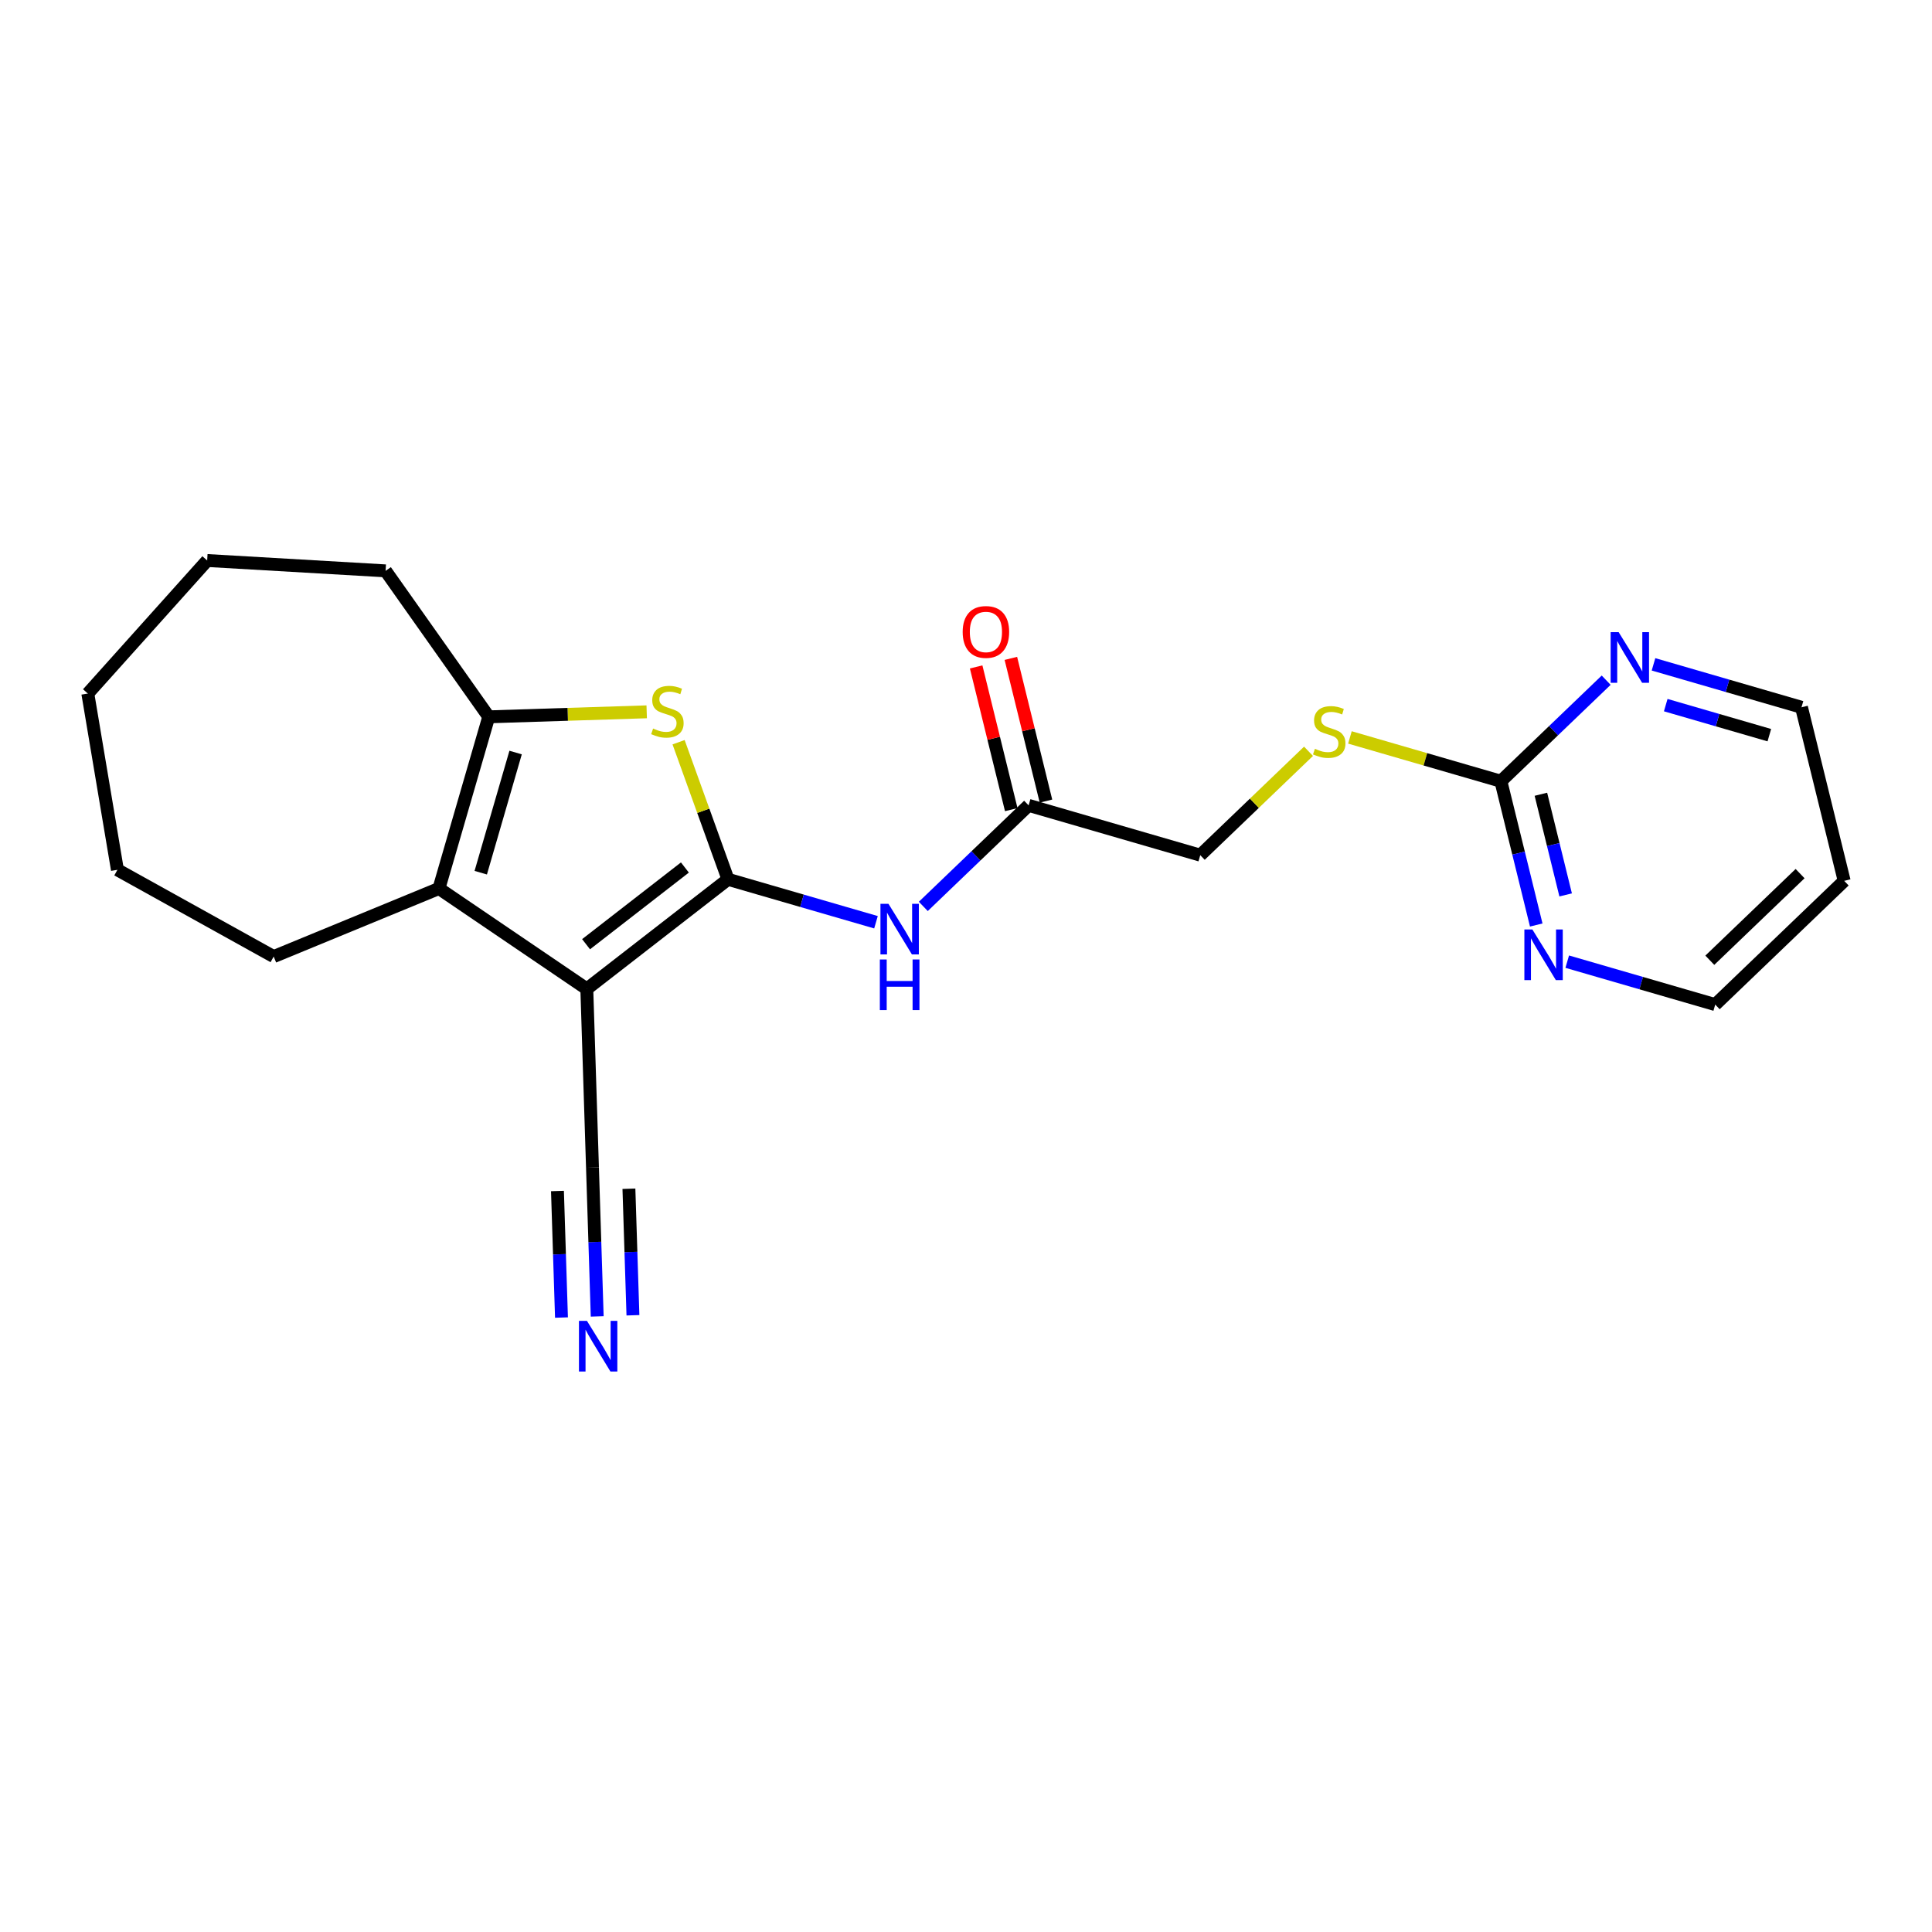 <?xml version='1.0' encoding='iso-8859-1'?>
<svg version='1.1' baseProfile='full'
              xmlns='http://www.w3.org/2000/svg'
                      xmlns:rdkit='http://www.rdkit.org/xml'
                      xmlns:xlink='http://www.w3.org/1999/xlink'
                  xml:space='preserve'
width='300px' height='300px' viewBox='0 0 300 300'>
<!-- END OF HEADER -->
<rect style='opacity:1.0;fill:#FFFFFF;stroke:none' width='300' height='300' x='0' y='0'> </rect>
<rect style='opacity:1.0;fill:#FFFFFF;stroke:none' width='300' height='300' x='0' y='0'> </rect>
<path class='bond-0 atom-0 atom-1' d='M 92.734,204.411 L 92.367,192.853' style='fill:none;fill-rule:evenodd;stroke:#0000FF;stroke-width:2.0px;stroke-linecap:butt;stroke-linejoin:miter;stroke-opacity:1' />
<path class='bond-0 atom-0 atom-1' d='M 92.367,192.853 L 92,181.296' style='fill:none;fill-rule:evenodd;stroke:#000000;stroke-width:2.0px;stroke-linecap:butt;stroke-linejoin:miter;stroke-opacity:1' />
<path class='bond-0 atom-0 atom-1' d='M 98.282,204.235 L 97.97,194.411' style='fill:none;fill-rule:evenodd;stroke:#0000FF;stroke-width:2.0px;stroke-linecap:butt;stroke-linejoin:miter;stroke-opacity:1' />
<path class='bond-0 atom-0 atom-1' d='M 97.97,194.411 L 97.658,184.587' style='fill:none;fill-rule:evenodd;stroke:#000000;stroke-width:2.0px;stroke-linecap:butt;stroke-linejoin:miter;stroke-opacity:1' />
<path class='bond-0 atom-0 atom-1' d='M 87.186,204.588 L 86.874,194.763' style='fill:none;fill-rule:evenodd;stroke:#0000FF;stroke-width:2.0px;stroke-linecap:butt;stroke-linejoin:miter;stroke-opacity:1' />
<path class='bond-0 atom-0 atom-1' d='M 86.874,194.763 L 86.562,184.939' style='fill:none;fill-rule:evenodd;stroke:#000000;stroke-width:2.0px;stroke-linecap:butt;stroke-linejoin:miter;stroke-opacity:1' />
<path class='bond-1 atom-1 atom-2' d='M 92,181.296 L 91.119,153.556' style='fill:none;fill-rule:evenodd;stroke:#000000;stroke-width:2.0px;stroke-linecap:butt;stroke-linejoin:miter;stroke-opacity:1' />
<path class='bond-2 atom-2 atom-3' d='M 91.119,153.556 L 113.043,136.538' style='fill:none;fill-rule:evenodd;stroke:#000000;stroke-width:2.0px;stroke-linecap:butt;stroke-linejoin:miter;stroke-opacity:1' />
<path class='bond-2 atom-2 atom-3' d='M 91.004,146.618 L 106.351,134.706' style='fill:none;fill-rule:evenodd;stroke:#000000;stroke-width:2.0px;stroke-linecap:butt;stroke-linejoin:miter;stroke-opacity:1' />
<path class='bond-22 atom-17 atom-2' d='M 68.159,137.964 L 91.119,153.556' style='fill:none;fill-rule:evenodd;stroke:#000000;stroke-width:2.0px;stroke-linecap:butt;stroke-linejoin:miter;stroke-opacity:1' />
<path class='bond-3 atom-3 atom-4' d='M 113.043,136.538 L 124.532,139.872' style='fill:none;fill-rule:evenodd;stroke:#000000;stroke-width:2.0px;stroke-linecap:butt;stroke-linejoin:miter;stroke-opacity:1' />
<path class='bond-3 atom-3 atom-4' d='M 124.532,139.872 L 136.022,143.206' style='fill:none;fill-rule:evenodd;stroke:#0000FF;stroke-width:2.0px;stroke-linecap:butt;stroke-linejoin:miter;stroke-opacity:1' />
<path class='bond-14 atom-3 atom-15' d='M 113.043,136.538 L 109.207,125.895' style='fill:none;fill-rule:evenodd;stroke:#000000;stroke-width:2.0px;stroke-linecap:butt;stroke-linejoin:miter;stroke-opacity:1' />
<path class='bond-14 atom-3 atom-15' d='M 109.207,125.895 L 105.371,115.252' style='fill:none;fill-rule:evenodd;stroke:#CCCC00;stroke-width:2.0px;stroke-linecap:butt;stroke-linejoin:miter;stroke-opacity:1' />
<path class='bond-4 atom-4 atom-5' d='M 143.371,140.746 L 151.547,132.901' style='fill:none;fill-rule:evenodd;stroke:#0000FF;stroke-width:2.0px;stroke-linecap:butt;stroke-linejoin:miter;stroke-opacity:1' />
<path class='bond-4 atom-4 atom-5' d='M 151.547,132.901 L 159.722,125.056' style='fill:none;fill-rule:evenodd;stroke:#000000;stroke-width:2.0px;stroke-linecap:butt;stroke-linejoin:miter;stroke-opacity:1' />
<path class='bond-5 atom-5 atom-6' d='M 162.417,124.393 L 159.692,113.313' style='fill:none;fill-rule:evenodd;stroke:#000000;stroke-width:2.0px;stroke-linecap:butt;stroke-linejoin:miter;stroke-opacity:1' />
<path class='bond-5 atom-5 atom-6' d='M 159.692,113.313 L 156.966,102.233' style='fill:none;fill-rule:evenodd;stroke:#FF0000;stroke-width:2.0px;stroke-linecap:butt;stroke-linejoin:miter;stroke-opacity:1' />
<path class='bond-5 atom-5 atom-6' d='M 157.027,125.719 L 154.301,114.639' style='fill:none;fill-rule:evenodd;stroke:#000000;stroke-width:2.0px;stroke-linecap:butt;stroke-linejoin:miter;stroke-opacity:1' />
<path class='bond-5 atom-5 atom-6' d='M 154.301,114.639 L 151.576,103.559' style='fill:none;fill-rule:evenodd;stroke:#FF0000;stroke-width:2.0px;stroke-linecap:butt;stroke-linejoin:miter;stroke-opacity:1' />
<path class='bond-6 atom-5 atom-7' d='M 159.722,125.056 L 186.376,132.791' style='fill:none;fill-rule:evenodd;stroke:#000000;stroke-width:2.0px;stroke-linecap:butt;stroke-linejoin:miter;stroke-opacity:1' />
<path class='bond-7 atom-7 atom-8' d='M 186.376,132.791 L 194.782,124.725' style='fill:none;fill-rule:evenodd;stroke:#000000;stroke-width:2.0px;stroke-linecap:butt;stroke-linejoin:miter;stroke-opacity:1' />
<path class='bond-7 atom-7 atom-8' d='M 194.782,124.725 L 203.187,116.659' style='fill:none;fill-rule:evenodd;stroke:#CCCC00;stroke-width:2.0px;stroke-linecap:butt;stroke-linejoin:miter;stroke-opacity:1' />
<path class='bond-8 atom-8 atom-9' d='M 209.615,114.507 L 221.335,117.908' style='fill:none;fill-rule:evenodd;stroke:#CCCC00;stroke-width:2.0px;stroke-linecap:butt;stroke-linejoin:miter;stroke-opacity:1' />
<path class='bond-8 atom-8 atom-9' d='M 221.335,117.908 L 233.055,121.309' style='fill:none;fill-rule:evenodd;stroke:#000000;stroke-width:2.0px;stroke-linecap:butt;stroke-linejoin:miter;stroke-opacity:1' />
<path class='bond-9 atom-9 atom-10' d='M 233.055,121.309 L 235.801,132.472' style='fill:none;fill-rule:evenodd;stroke:#000000;stroke-width:2.0px;stroke-linecap:butt;stroke-linejoin:miter;stroke-opacity:1' />
<path class='bond-9 atom-9 atom-10' d='M 235.801,132.472 L 238.547,143.635' style='fill:none;fill-rule:evenodd;stroke:#0000FF;stroke-width:2.0px;stroke-linecap:butt;stroke-linejoin:miter;stroke-opacity:1' />
<path class='bond-9 atom-9 atom-10' d='M 239.269,123.332 L 241.191,131.146' style='fill:none;fill-rule:evenodd;stroke:#000000;stroke-width:2.0px;stroke-linecap:butt;stroke-linejoin:miter;stroke-opacity:1' />
<path class='bond-9 atom-9 atom-10' d='M 241.191,131.146 L 243.113,138.96' style='fill:none;fill-rule:evenodd;stroke:#0000FF;stroke-width:2.0px;stroke-linecap:butt;stroke-linejoin:miter;stroke-opacity:1' />
<path class='bond-23 atom-14 atom-9' d='M 249.406,105.619 L 241.231,113.464' style='fill:none;fill-rule:evenodd;stroke:#0000FF;stroke-width:2.0px;stroke-linecap:butt;stroke-linejoin:miter;stroke-opacity:1' />
<path class='bond-23 atom-14 atom-9' d='M 241.231,113.464 L 233.055,121.309' style='fill:none;fill-rule:evenodd;stroke:#000000;stroke-width:2.0px;stroke-linecap:butt;stroke-linejoin:miter;stroke-opacity:1' />
<path class='bond-10 atom-10 atom-11' d='M 243.359,149.325 L 254.849,152.659' style='fill:none;fill-rule:evenodd;stroke:#0000FF;stroke-width:2.0px;stroke-linecap:butt;stroke-linejoin:miter;stroke-opacity:1' />
<path class='bond-10 atom-10 atom-11' d='M 254.849,152.659 L 266.339,155.993' style='fill:none;fill-rule:evenodd;stroke:#000000;stroke-width:2.0px;stroke-linecap:butt;stroke-linejoin:miter;stroke-opacity:1' />
<path class='bond-11 atom-11 atom-12' d='M 266.339,155.993 L 286.364,136.777' style='fill:none;fill-rule:evenodd;stroke:#000000;stroke-width:2.0px;stroke-linecap:butt;stroke-linejoin:miter;stroke-opacity:1' />
<path class='bond-11 atom-11 atom-12' d='M 265.499,149.106 L 279.517,135.654' style='fill:none;fill-rule:evenodd;stroke:#000000;stroke-width:2.0px;stroke-linecap:butt;stroke-linejoin:miter;stroke-opacity:1' />
<path class='bond-12 atom-12 atom-13' d='M 286.364,136.777 L 279.735,109.827' style='fill:none;fill-rule:evenodd;stroke:#000000;stroke-width:2.0px;stroke-linecap:butt;stroke-linejoin:miter;stroke-opacity:1' />
<path class='bond-13 atom-13 atom-14' d='M 279.735,109.827 L 268.245,106.493' style='fill:none;fill-rule:evenodd;stroke:#000000;stroke-width:2.0px;stroke-linecap:butt;stroke-linejoin:miter;stroke-opacity:1' />
<path class='bond-13 atom-13 atom-14' d='M 268.245,106.493 L 256.755,103.159' style='fill:none;fill-rule:evenodd;stroke:#0000FF;stroke-width:2.0px;stroke-linecap:butt;stroke-linejoin:miter;stroke-opacity:1' />
<path class='bond-13 atom-13 atom-14' d='M 274.741,114.157 L 266.698,111.824' style='fill:none;fill-rule:evenodd;stroke:#000000;stroke-width:2.0px;stroke-linecap:butt;stroke-linejoin:miter;stroke-opacity:1' />
<path class='bond-13 atom-13 atom-14' d='M 266.698,111.824 L 258.655,109.49' style='fill:none;fill-rule:evenodd;stroke:#0000FF;stroke-width:2.0px;stroke-linecap:butt;stroke-linejoin:miter;stroke-opacity:1' />
<path class='bond-15 atom-15 atom-16' d='M 100.419,110.531 L 88.156,110.92' style='fill:none;fill-rule:evenodd;stroke:#CCCC00;stroke-width:2.0px;stroke-linecap:butt;stroke-linejoin:miter;stroke-opacity:1' />
<path class='bond-15 atom-15 atom-16' d='M 88.156,110.92 L 75.893,111.31' style='fill:none;fill-rule:evenodd;stroke:#000000;stroke-width:2.0px;stroke-linecap:butt;stroke-linejoin:miter;stroke-opacity:1' />
<path class='bond-16 atom-16 atom-17' d='M 75.893,111.31 L 68.159,137.964' style='fill:none;fill-rule:evenodd;stroke:#000000;stroke-width:2.0px;stroke-linecap:butt;stroke-linejoin:miter;stroke-opacity:1' />
<path class='bond-16 atom-16 atom-17' d='M 80.064,116.854 L 74.65,135.512' style='fill:none;fill-rule:evenodd;stroke:#000000;stroke-width:2.0px;stroke-linecap:butt;stroke-linejoin:miter;stroke-opacity:1' />
<path class='bond-24 atom-22 atom-16' d='M 59.876,88.644 L 75.893,111.31' style='fill:none;fill-rule:evenodd;stroke:#000000;stroke-width:2.0px;stroke-linecap:butt;stroke-linejoin:miter;stroke-opacity:1' />
<path class='bond-17 atom-17 atom-18' d='M 68.159,137.964 L 42.498,148.535' style='fill:none;fill-rule:evenodd;stroke:#000000;stroke-width:2.0px;stroke-linecap:butt;stroke-linejoin:miter;stroke-opacity:1' />
<path class='bond-18 atom-18 atom-19' d='M 42.498,148.535 L 18.233,135.064' style='fill:none;fill-rule:evenodd;stroke:#000000;stroke-width:2.0px;stroke-linecap:butt;stroke-linejoin:miter;stroke-opacity:1' />
<path class='bond-19 atom-19 atom-20' d='M 18.233,135.064 L 13.636,107.694' style='fill:none;fill-rule:evenodd;stroke:#000000;stroke-width:2.0px;stroke-linecap:butt;stroke-linejoin:miter;stroke-opacity:1' />
<path class='bond-20 atom-20 atom-21' d='M 13.636,107.694 L 32.169,87.035' style='fill:none;fill-rule:evenodd;stroke:#000000;stroke-width:2.0px;stroke-linecap:butt;stroke-linejoin:miter;stroke-opacity:1' />
<path class='bond-21 atom-21 atom-22' d='M 32.169,87.035 L 59.876,88.644' style='fill:none;fill-rule:evenodd;stroke:#000000;stroke-width:2.0px;stroke-linecap:butt;stroke-linejoin:miter;stroke-opacity:1' />
<path  class='atom-0' d='M 91.143 205.105
L 93.719 209.268
Q 93.974 209.679, 94.385 210.423
Q 94.796 211.167, 94.818 211.211
L 94.818 205.105
L 95.861 205.105
L 95.861 212.965
L 94.784 212.965
L 92.02 208.413
Q 91.698 207.881, 91.354 207.27
Q 91.021 206.659, 90.921 206.471
L 90.921 212.965
L 89.9 212.965
L 89.9 205.105
L 91.143 205.105
' fill='#0000FF'/>
<path  class='atom-4' d='M 137.959 140.343
L 140.535 144.506
Q 140.79 144.916, 141.201 145.66
Q 141.612 146.404, 141.634 146.448
L 141.634 140.343
L 142.678 140.343
L 142.678 148.202
L 141.601 148.202
L 138.836 143.651
Q 138.515 143.118, 138.17 142.507
Q 137.837 141.897, 137.737 141.708
L 137.737 148.202
L 136.716 148.202
L 136.716 140.343
L 137.959 140.343
' fill='#0000FF'/>
<path  class='atom-4' d='M 136.622 148.988
L 137.687 148.988
L 137.687 152.33
L 141.706 152.33
L 141.706 148.988
L 142.772 148.988
L 142.772 156.848
L 141.706 156.848
L 141.706 153.218
L 137.687 153.218
L 137.687 156.848
L 136.622 156.848
L 136.622 148.988
' fill='#0000FF'/>
<path  class='atom-6' d='M 149.485 98.128
Q 149.485 96.241, 150.417 95.186
Q 151.35 94.132, 153.093 94.132
Q 154.836 94.132, 155.768 95.186
Q 156.701 96.241, 156.701 98.128
Q 156.701 100.038, 155.757 101.126
Q 154.814 102.203, 153.093 102.203
Q 151.361 102.203, 150.417 101.126
Q 149.485 100.049, 149.485 98.128
M 153.093 101.314
Q 154.292 101.314, 154.936 100.515
Q 155.591 99.705, 155.591 98.128
Q 155.591 96.585, 154.936 95.808
Q 154.292 95.02, 153.093 95.02
Q 151.894 95.02, 151.239 95.797
Q 150.595 96.574, 150.595 98.128
Q 150.595 99.716, 151.239 100.515
Q 151.894 101.314, 153.093 101.314
' fill='#FF0000'/>
<path  class='atom-8' d='M 204.181 116.272
Q 204.27 116.305, 204.636 116.461
Q 205.002 116.616, 205.402 116.716
Q 205.813 116.805, 206.212 116.805
Q 206.956 116.805, 207.389 116.45
Q 207.822 116.083, 207.822 115.451
Q 207.822 115.018, 207.6 114.751
Q 207.389 114.485, 207.056 114.34
Q 206.723 114.196, 206.168 114.03
Q 205.469 113.819, 205.047 113.619
Q 204.636 113.419, 204.336 112.997
Q 204.048 112.575, 204.048 111.865
Q 204.048 110.877, 204.714 110.266
Q 205.391 109.656, 206.723 109.656
Q 207.633 109.656, 208.666 110.089
L 208.411 110.943
Q 207.467 110.555, 206.756 110.555
Q 205.99 110.555, 205.569 110.877
Q 205.147 111.188, 205.158 111.732
Q 205.158 112.153, 205.369 112.409
Q 205.591 112.664, 205.902 112.808
Q 206.224 112.953, 206.756 113.119
Q 207.467 113.341, 207.889 113.563
Q 208.311 113.785, 208.61 114.241
Q 208.921 114.685, 208.921 115.451
Q 208.921 116.539, 208.188 117.127
Q 207.467 117.704, 206.257 117.704
Q 205.557 117.704, 205.025 117.549
Q 204.503 117.404, 203.881 117.149
L 204.181 116.272
' fill='#CCCC00'/>
<path  class='atom-10' d='M 237.947 144.329
L 240.523 148.492
Q 240.778 148.903, 241.189 149.647
Q 241.599 150.39, 241.622 150.435
L 241.622 144.329
L 242.665 144.329
L 242.665 152.189
L 241.588 152.189
L 238.824 147.637
Q 238.502 147.104, 238.158 146.494
Q 237.825 145.883, 237.725 145.695
L 237.725 152.189
L 236.704 152.189
L 236.704 144.329
L 237.947 144.329
' fill='#0000FF'/>
<path  class='atom-14' d='M 251.343 98.163
L 253.919 102.326
Q 254.174 102.736, 254.585 103.48
Q 254.995 104.224, 255.018 104.268
L 255.018 98.163
L 256.061 98.163
L 256.061 106.022
L 254.984 106.022
L 252.22 101.471
Q 251.898 100.938, 251.554 100.327
Q 251.221 99.717, 251.121 99.528
L 251.121 106.022
L 250.1 106.022
L 250.1 98.163
L 251.343 98.163
' fill='#0000FF'/>
<path  class='atom-15' d='M 101.413 113.126
Q 101.501 113.16, 101.868 113.315
Q 102.234 113.47, 102.634 113.57
Q 103.044 113.659, 103.444 113.659
Q 104.188 113.659, 104.621 113.304
Q 105.054 112.938, 105.054 112.305
Q 105.054 111.872, 104.832 111.605
Q 104.621 111.339, 104.288 111.195
Q 103.955 111.05, 103.4 110.884
Q 102.7 110.673, 102.278 110.473
Q 101.868 110.273, 101.568 109.851
Q 101.279 109.429, 101.279 108.719
Q 101.279 107.731, 101.945 107.12
Q 102.623 106.51, 103.955 106.51
Q 104.865 106.51, 105.898 106.943
L 105.642 107.798
Q 104.699 107.409, 103.988 107.409
Q 103.222 107.409, 102.8 107.731
Q 102.378 108.042, 102.389 108.586
Q 102.389 109.008, 102.6 109.263
Q 102.822 109.518, 103.133 109.663
Q 103.455 109.807, 103.988 109.973
Q 104.699 110.195, 105.12 110.417
Q 105.542 110.64, 105.842 111.095
Q 106.153 111.539, 106.153 112.305
Q 106.153 113.393, 105.42 113.981
Q 104.699 114.558, 103.489 114.558
Q 102.789 114.558, 102.256 114.403
Q 101.734 114.259, 101.113 114.003
L 101.413 113.126
' fill='#CCCC00'/>
</svg>
